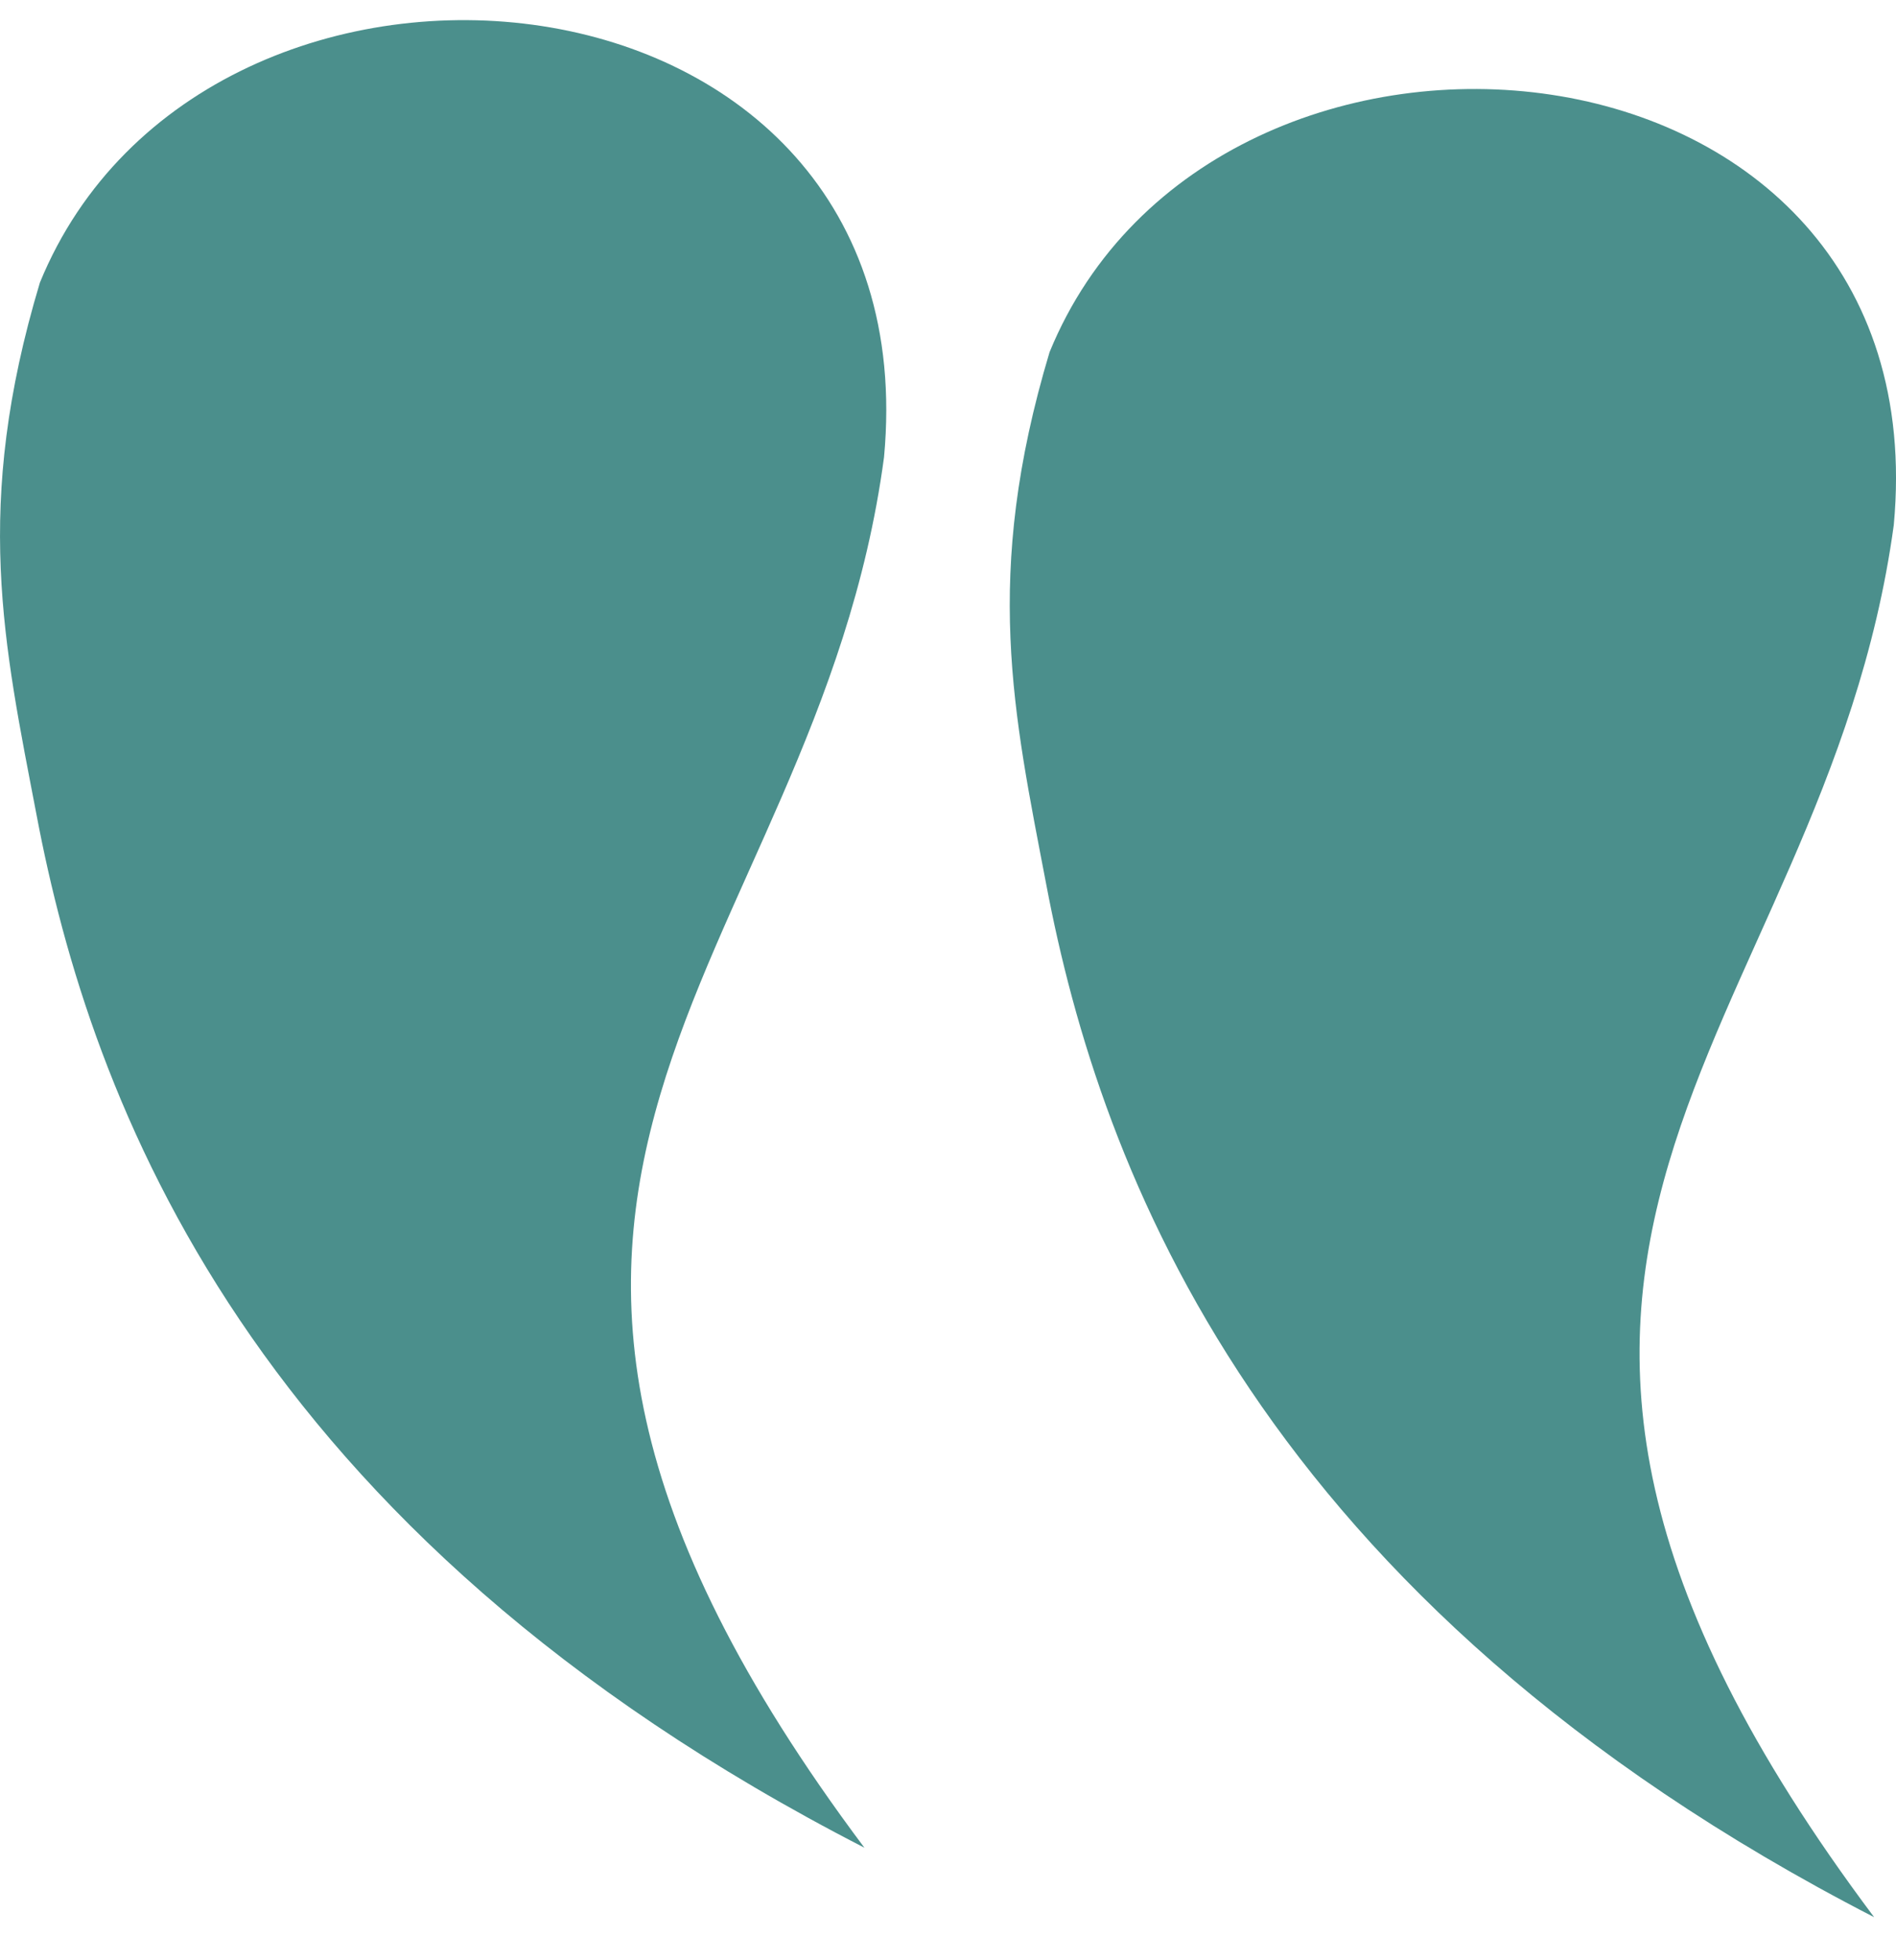 <svg width="30" height="31" viewBox="0 0 30 31" fill="none" xmlns="http://www.w3.org/2000/svg">
<path fill-rule="evenodd" clip-rule="evenodd" d="M29.965 8.302C30.717 0.199 19.227 -0.826 16.607 5.569C15.544 9.108 16.037 11.28 16.555 13.989C17.411 18.505 19.927 25.315 29.654 30.319C21.691 19.701 28.849 16.479 29.965 8.302Z" fill="#4B8F8C"/>
<path fill-rule="evenodd" clip-rule="evenodd" d="M13.988 7.228C14.74 -0.876 3.25 -1.925 0.631 4.47C-0.433 8.009 0.06 10.181 0.579 12.891C1.435 17.406 3.925 24.216 13.677 29.22C5.74 18.627 12.899 15.38 13.988 7.228Z" fill="#4B8F8C"/>
</svg>
